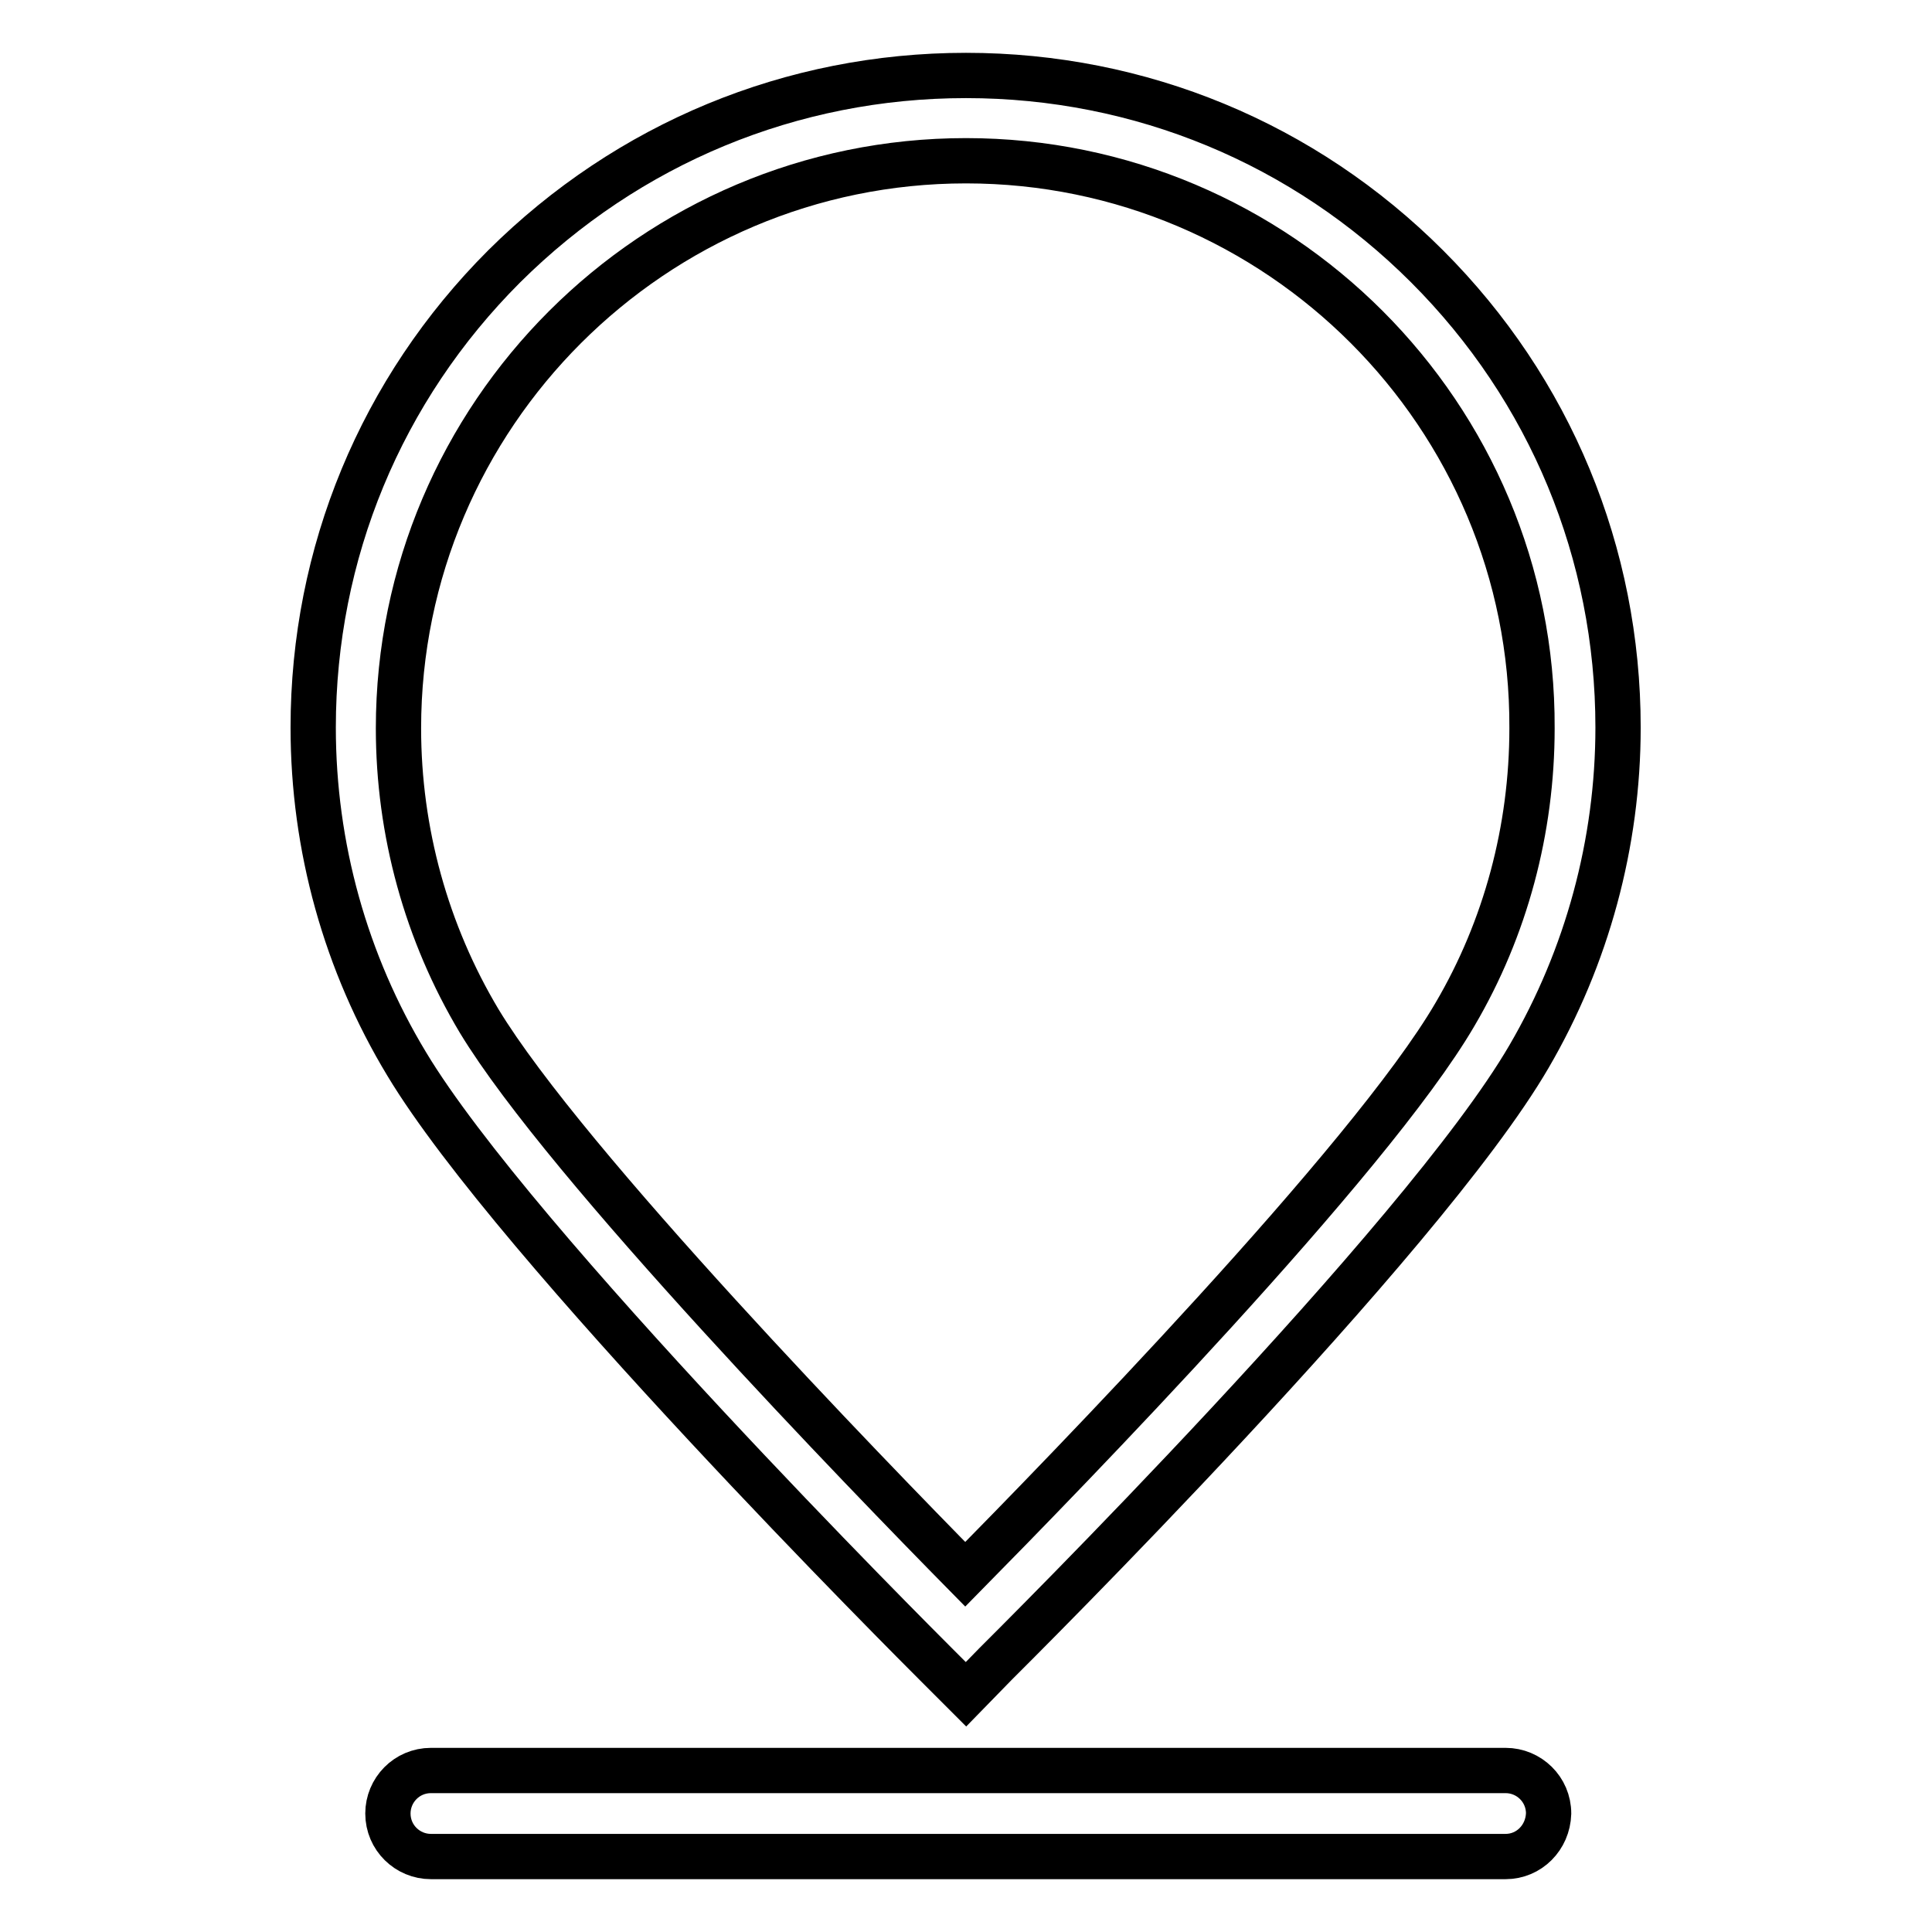 <?xml version="1.0" encoding="utf-8"?>
<!-- Svg Vector Icons : http://www.onlinewebfonts.com/icon -->
<!DOCTYPE svg PUBLIC "-//W3C//DTD SVG 1.1//EN" "http://www.w3.org/Graphics/SVG/1.1/DTD/svg11.dtd">
<svg version="1.1" xmlns="http://www.w3.org/2000/svg" xmlns:xlink="http://www.w3.org/1999/xlink" x="0px" y="0px" viewBox="0 0 256 256" enable-background="new 0 0 256 256" xml:space="preserve">
<g> <path stroke-width="6" fill-opacity="0" stroke="#000000"  d="M128,224.5l-4-4c-2.3-2.3-55.8-55.7-70.1-79.5c-8.1-13.4-12.4-28.8-12.4-44.6c0-23.1,9-44.8,25.3-61.1 C83.2,19,104.9,10,128,10s44.8,9,61.1,25.3c16.3,16.3,25.3,38,25.3,61.1c0,15.3-4.1,30.4-11.8,43.6c-14.2,24.4-68.4,78.2-70.7,80.5 L128,224.5z M128,21.3c-41.4,0-75.2,33.7-75.2,75.2c0,13.7,3.7,27.1,10.7,38.8c11.5,19,51.6,60.3,64.4,73.3 c12.9-13.1,53.6-54.8,64.9-74.2c6.7-11.4,10.2-24.5,10.2-37.9C203.2,55,169.4,21.3,128,21.3z M199.5,246H57.1 c-3.1,0-5.7-2.5-5.7-5.7c0-3.1,2.5-5.7,5.7-5.7h142.4c3.1,0,5.7,2.5,5.7,5.7C205.1,243.5,202.6,246,199.5,246z"/></g>
</svg>